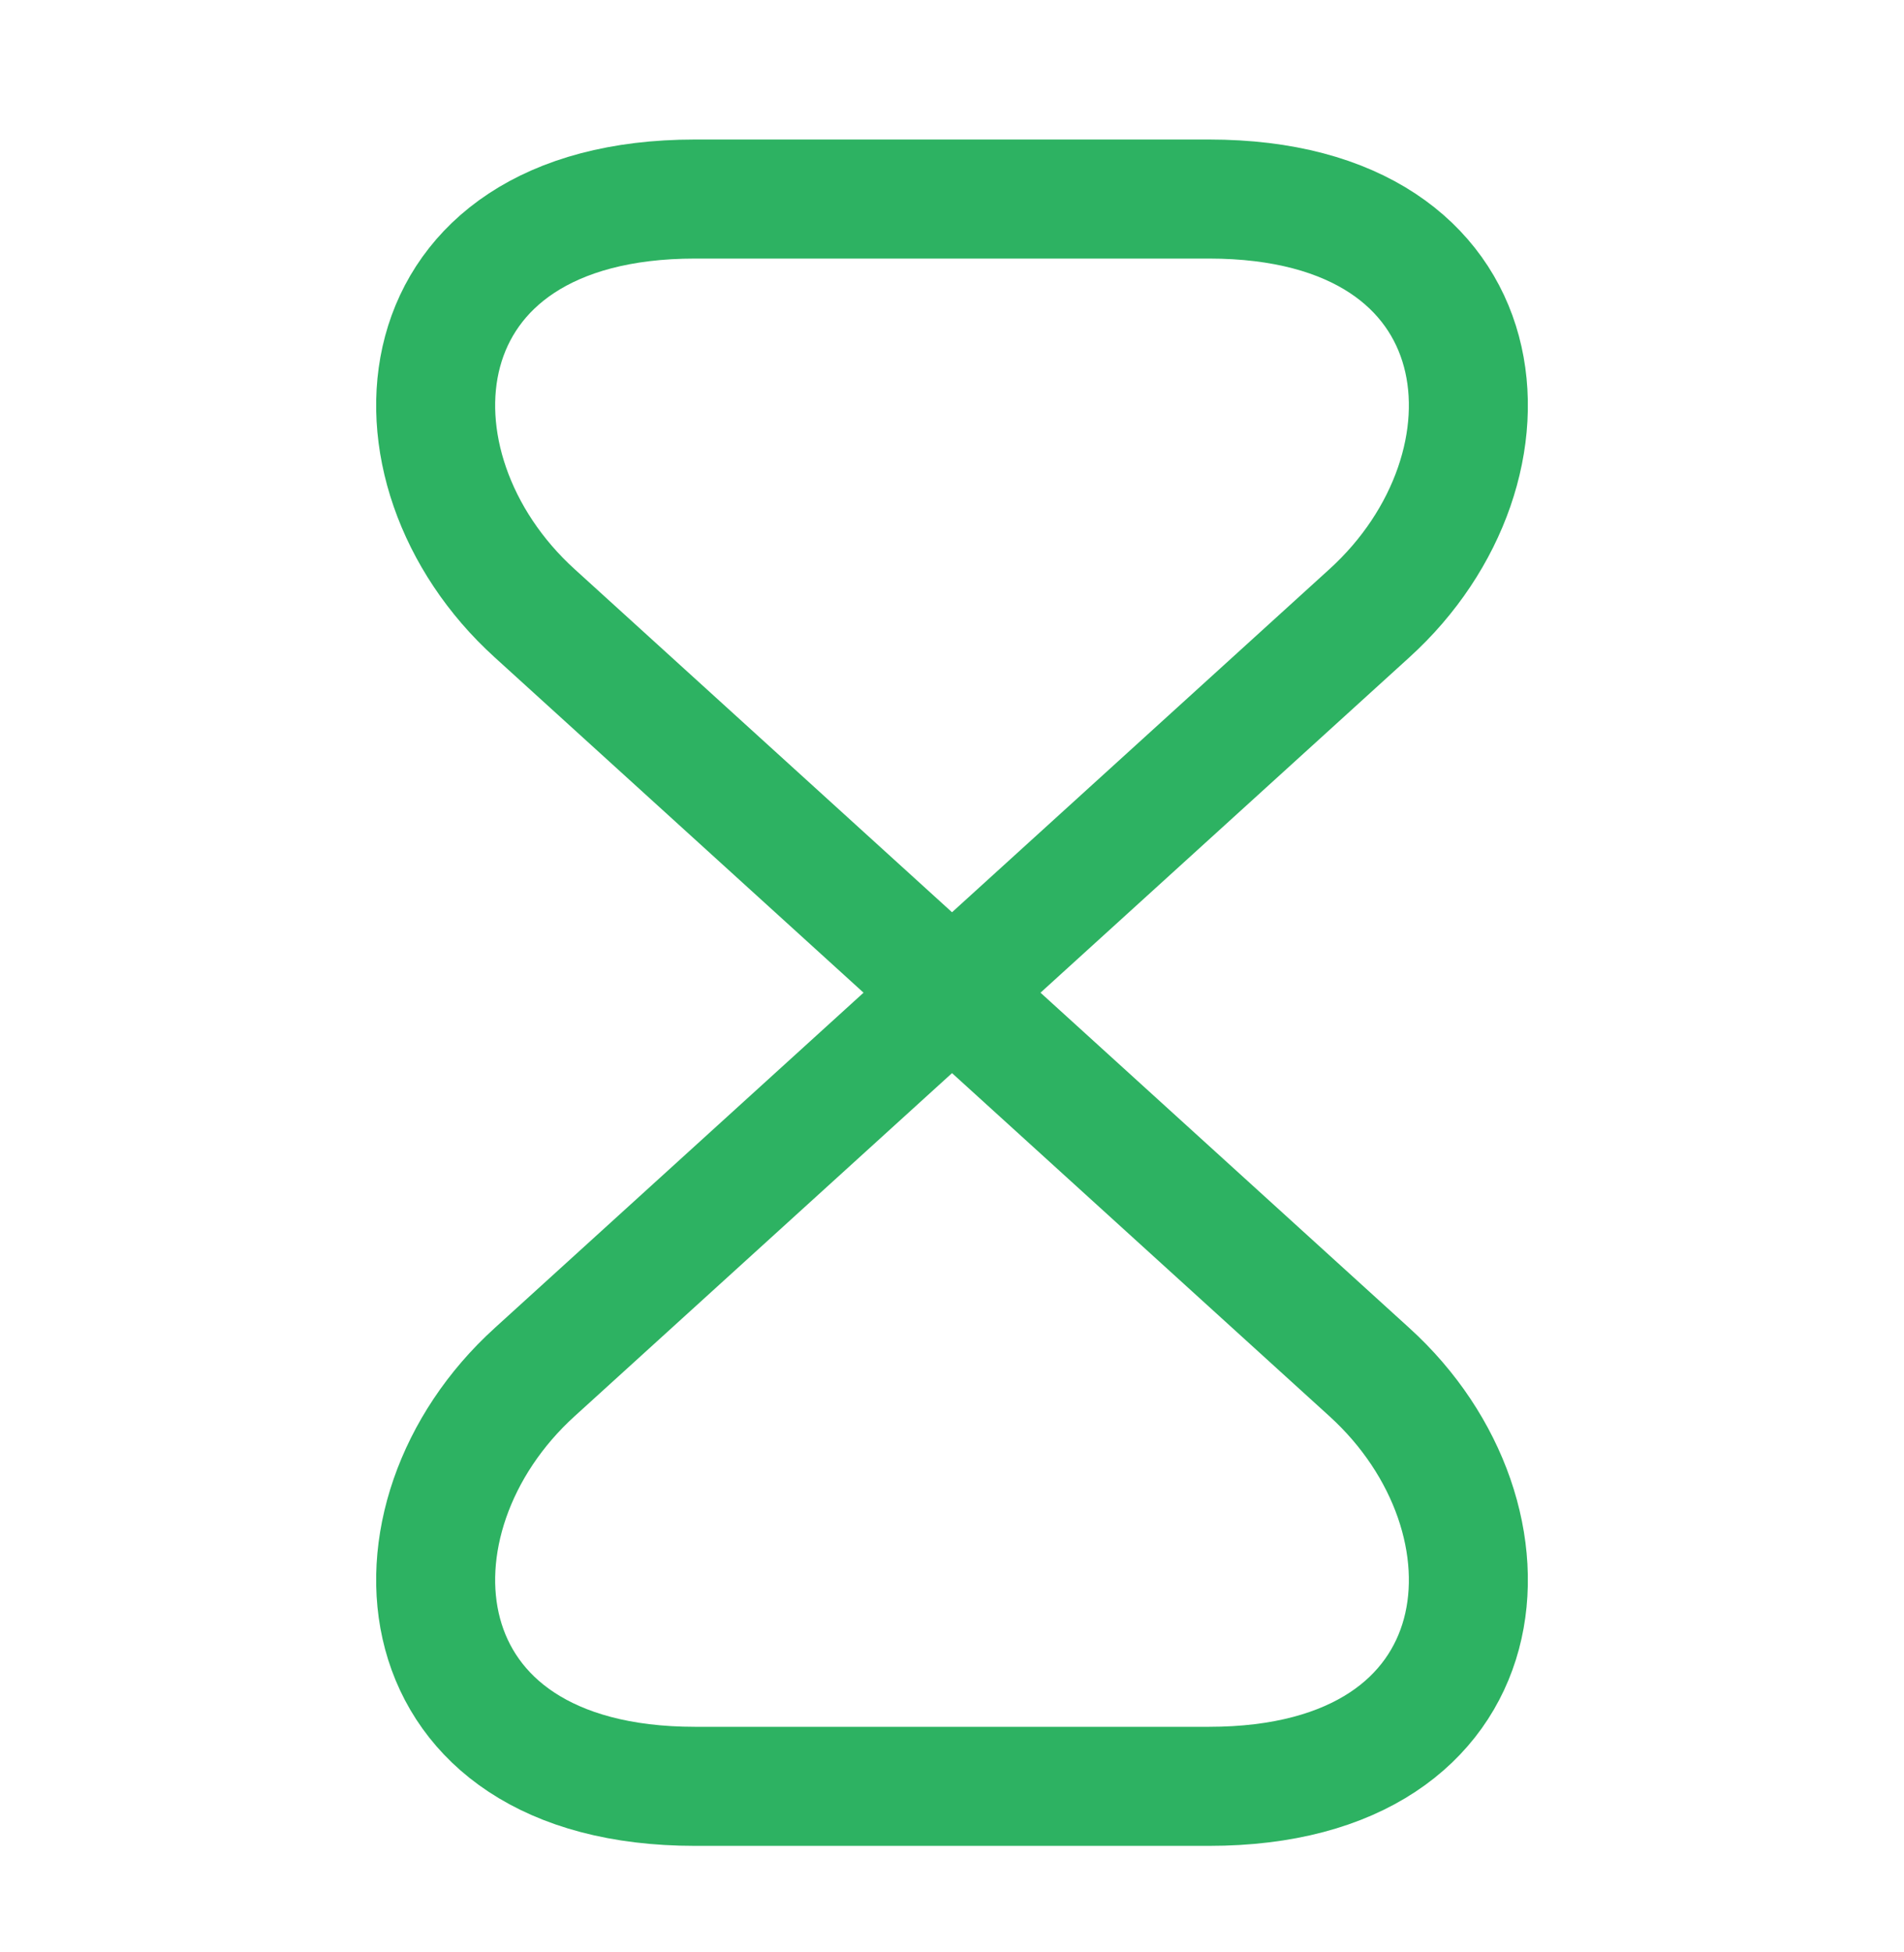 <svg width="40" height="41" viewBox="0 0 40 41" fill="none" xmlns="http://www.w3.org/2000/svg">
<path d="M25.4 4.18H14.6C8.334 4.18 7.85 9.813 11.234 12.88L28.767 28.813C32.15 31.88 31.667 37.513 25.4 37.513H14.6C8.334 37.513 7.85 31.88 11.234 28.813L28.767 12.88C32.15 9.813 31.667 4.18 25.4 4.18Z" stroke="#2DB262" stroke-width="2.5" stroke-linecap="round" stroke-linejoin="round"/>
</svg>
